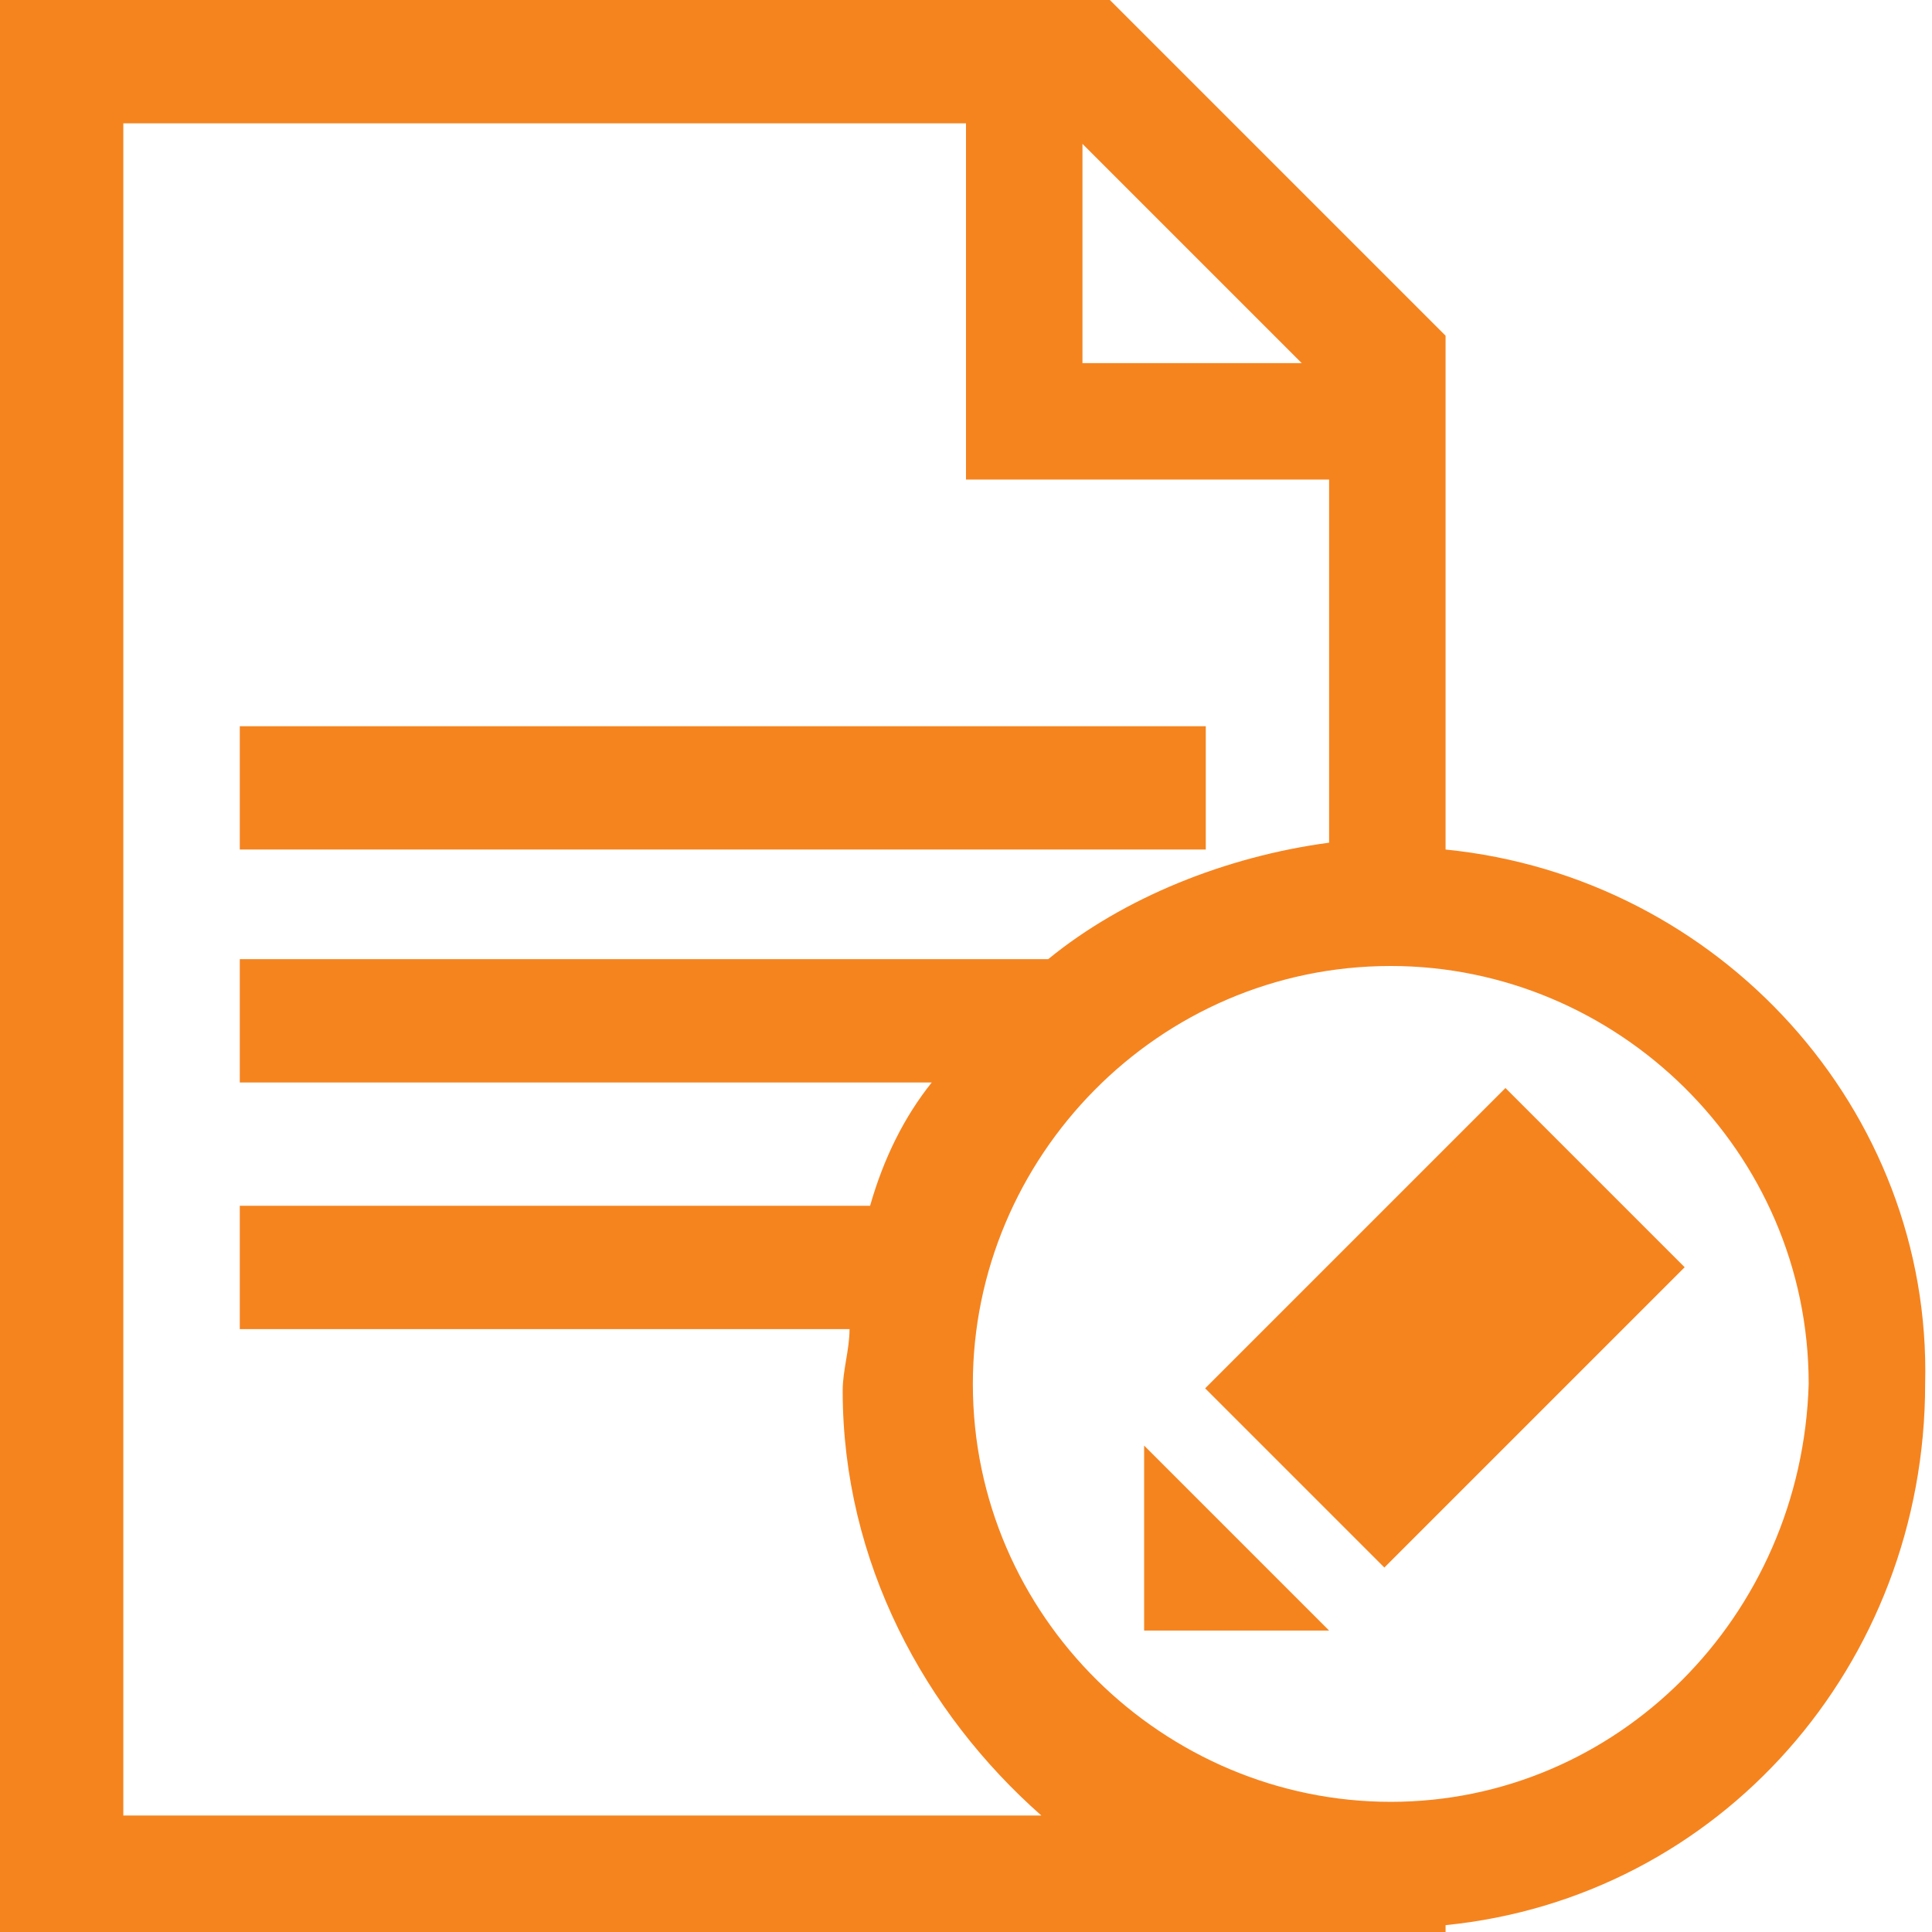 <?xml version="1.0" encoding="utf-8"?>
<!-- Generator: Adobe Illustrator 22.1.0, SVG Export Plug-In . SVG Version: 6.00 Build 0)  -->
<svg version="1.1"
	 id="svg2" xmlns:cc="http://creativecommons.org/ns#" xmlns:dc="http://purl.org/dc/elements/1.1/" xmlns:inkscape="http://www.inkscape.org/namespaces/inkscape" xmlns:rdf="http://www.w3.org/1999/02/22-rdf-syntax-ns#" xmlns:sodipodi="http://sodipodi.sourceforge.net/DTD/sodipodi-0.dtd" xmlns:svg="http://www.w3.org/2000/svg"
	 xmlns="http://www.w3.org/2000/svg" xmlns:xlink="http://www.w3.org/1999/xlink" x="0px" y="0px" viewBox="0 0 28.2 28.2"
	 style="enable-background:new 0 0 28.2 28.2;" xml:space="preserve">
<style type="text/css">
	.st0{fill:none;}
	.st1{fill:#F5841F;}
</style>
<g id="background">
	<rect class="st0" width="32" height="32"/>
</g>
<g id="document_x5F_text_x5F_edit">
	<path class="st1" d="M21.1,12.4V4.9L16.2,0H0v28.2h21.1v-0.1c4-0.4,7-3.8,7-7.9C28.2,16.2,25.1,12.8,21.1,12.4z M15.8,2.1L19,5.3
		h-3.2C15.8,5.3,15.8,2.1,15.8,2.1z M1.8,26.4V1.8h12.3V7h5.3v5.3c-1.5,0.2-3,0.8-4.1,1.7H3.5v1.8h10.1c-0.4,0.5-0.7,1.1-0.9,1.8
		H3.5v1.8h8.9c0,0.3-0.1,0.6-0.1,0.9c0,2.5,1.2,4.7,2.9,6.2H1.8z M20.3,26.3c-3.3,0-6.1-2.7-6.1-6.1c0-3.3,2.7-6.1,6.1-6.1
		c3.3,0,6.1,2.7,6.1,6.1C26.3,23.6,23.6,26.3,20.3,26.3z M17.6,10.6H3.5v1.8h14.1V10.6z"/>
	<g>
		<polygon class="st1" points="19.4,23.8 16.7,23.8 16.7,21.1 		"/>
		<rect x="18" y="17.5" transform="matrix(0.707 -0.707 0.707 0.707 -7.508 20.618)" class="st1" width="6.2" height="3.7"/>
	</g>
</g>
</svg>
